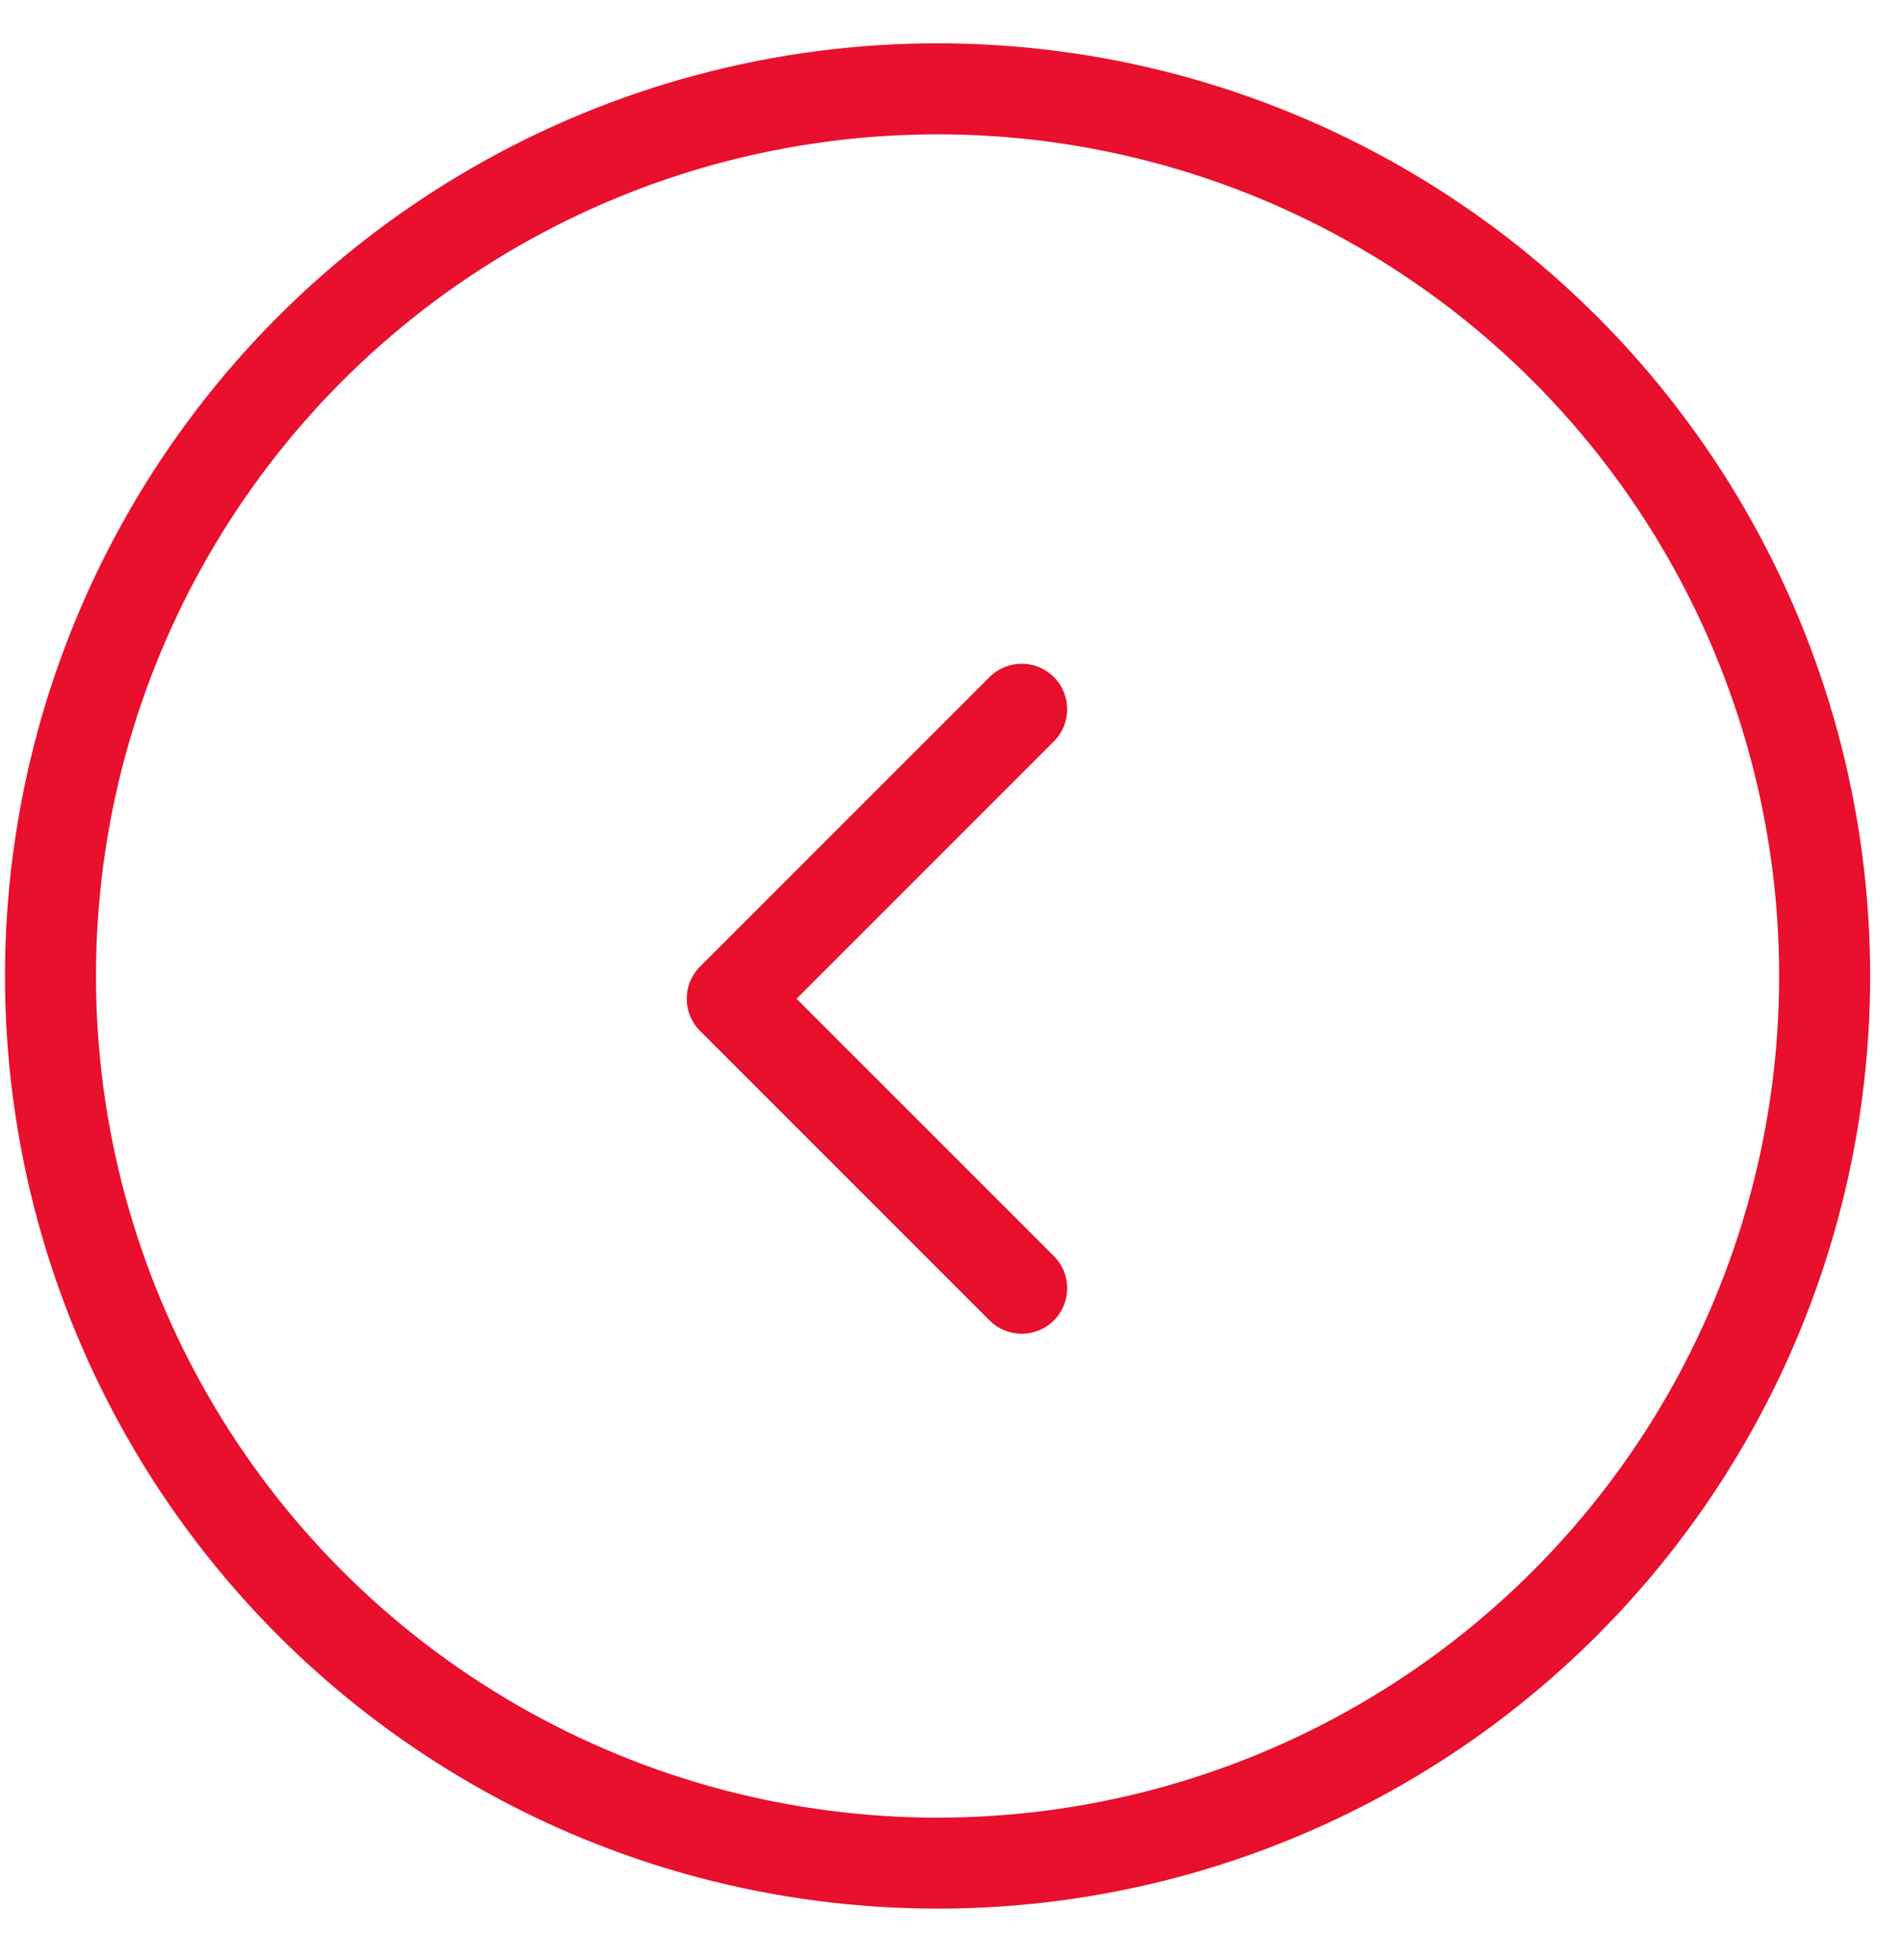 <?xml version="1.0" encoding="UTF-8"?> <svg xmlns="http://www.w3.org/2000/svg" width="33" height="34" viewBox="0 0 33 34" fill="none"> <circle cx="16.18" cy="16.18" r="15.391" transform="matrix(-1 0 0 1 32.447 0.752)" stroke="#E8102D" stroke-width="1.579"></circle> <path d="M12.146 17.885C11.838 17.576 11.838 17.077 12.146 16.769L17.169 11.746C17.477 11.438 17.977 11.438 18.285 11.746C18.593 12.054 18.593 12.554 18.285 12.862L13.82 17.327L18.285 21.791C18.593 22.1 18.593 22.599 18.285 22.908C17.977 23.216 17.477 23.216 17.169 22.908L12.146 17.885ZM13.498 18.116H12.704V16.537H13.498V18.116Z" fill="#E8102D"></path> </svg> 